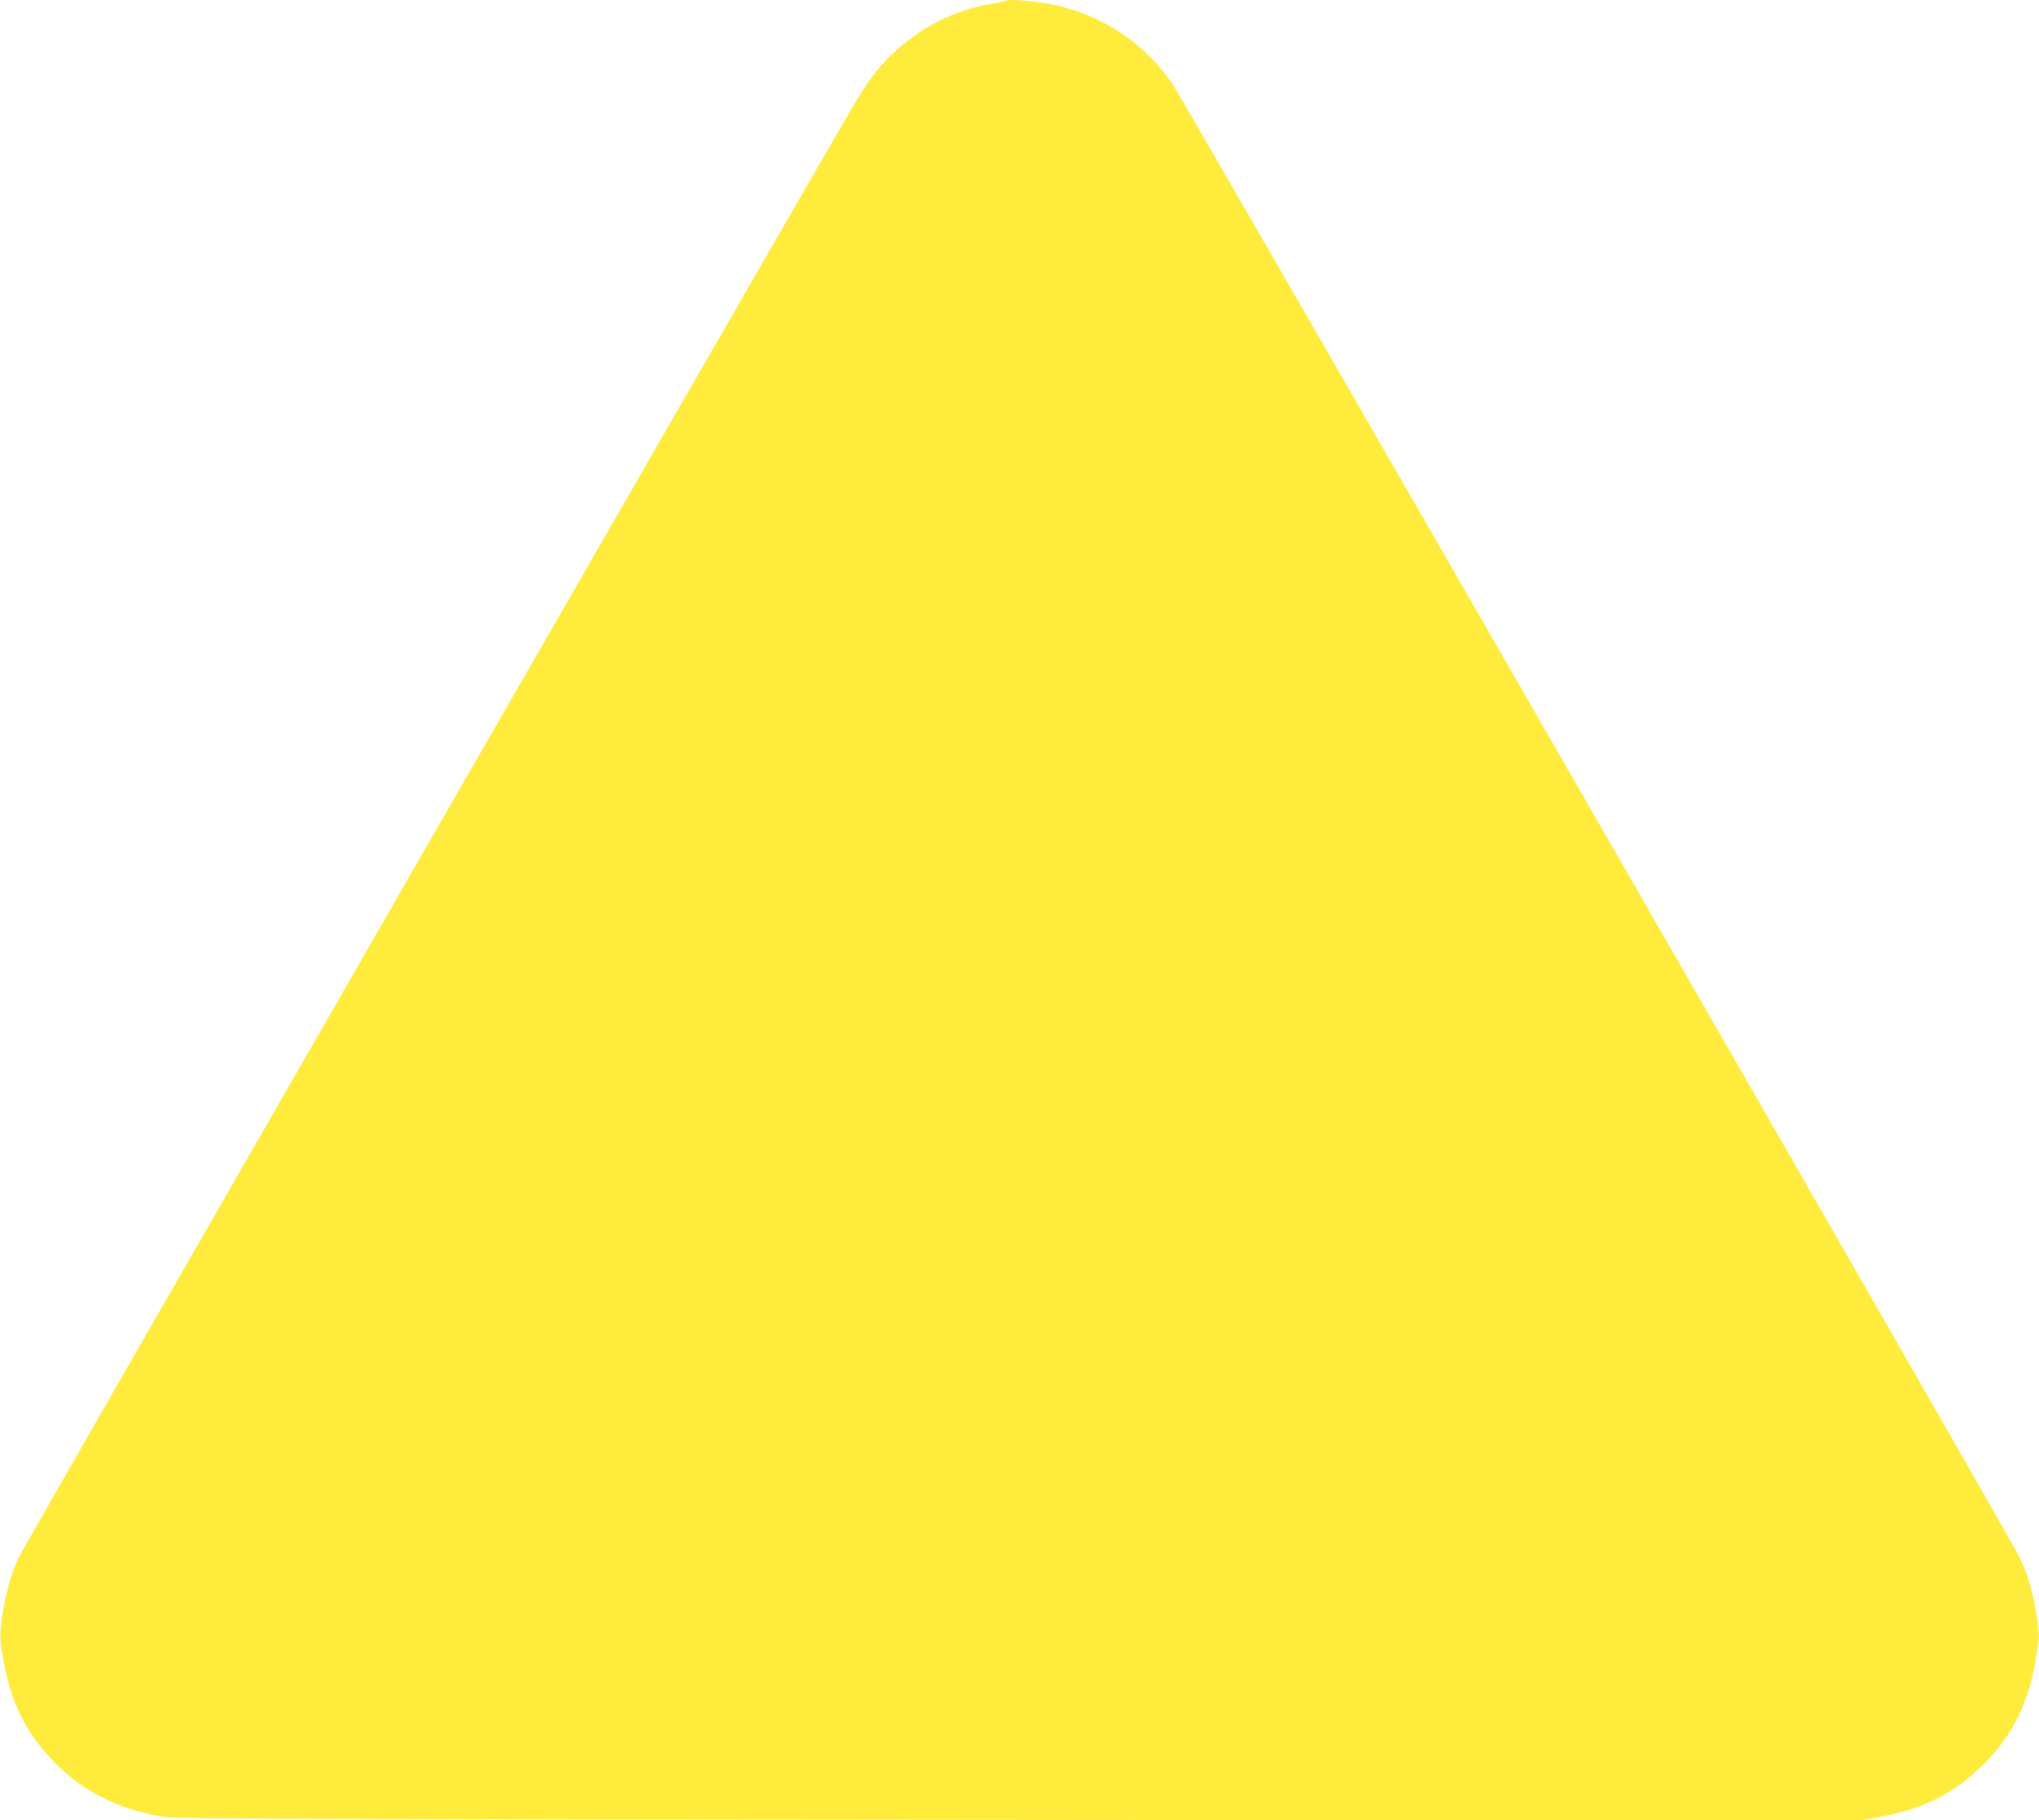 <?xml version="1.0" standalone="no"?>
<!DOCTYPE svg PUBLIC "-//W3C//DTD SVG 20010904//EN"
 "http://www.w3.org/TR/2001/REC-SVG-20010904/DTD/svg10.dtd">
<svg version="1.0" xmlns="http://www.w3.org/2000/svg"
 width="1280pt" height="1143pt" viewBox="0 0 1280 1143"
 preserveAspectRatio="xMidYMid meet">
<g transform="translate(0,1143) scale(0.1,-0.1)"
fill="#ffeb3b" stroke="none">
<path d="M6320 11427 c-3 -3 -47 -12 -99 -21 -181 -32 -353 -105 -496 -212
-155 -117 -244 -218 -353 -402 -225 -378 -5222 -9071 -5252 -9137 -48 -103
-74 -189 -101 -340 -24 -136 -22 -192 11 -354 50 -246 140 -418 310 -595 180
-187 418 -304 705 -347 61 -9 1353 -13 5353 -16 l5273 -5 122 22 c277 49 476
149 657 330 189 188 290 397 335 692 18 112 18 122 1 235 -23 152 -56 266
-110 379 -54 112 -5251 9153 -5317 9249 -181 264 -456 441 -774 501 -91 17
-256 30 -265 21z"/>
</g>
</svg>
